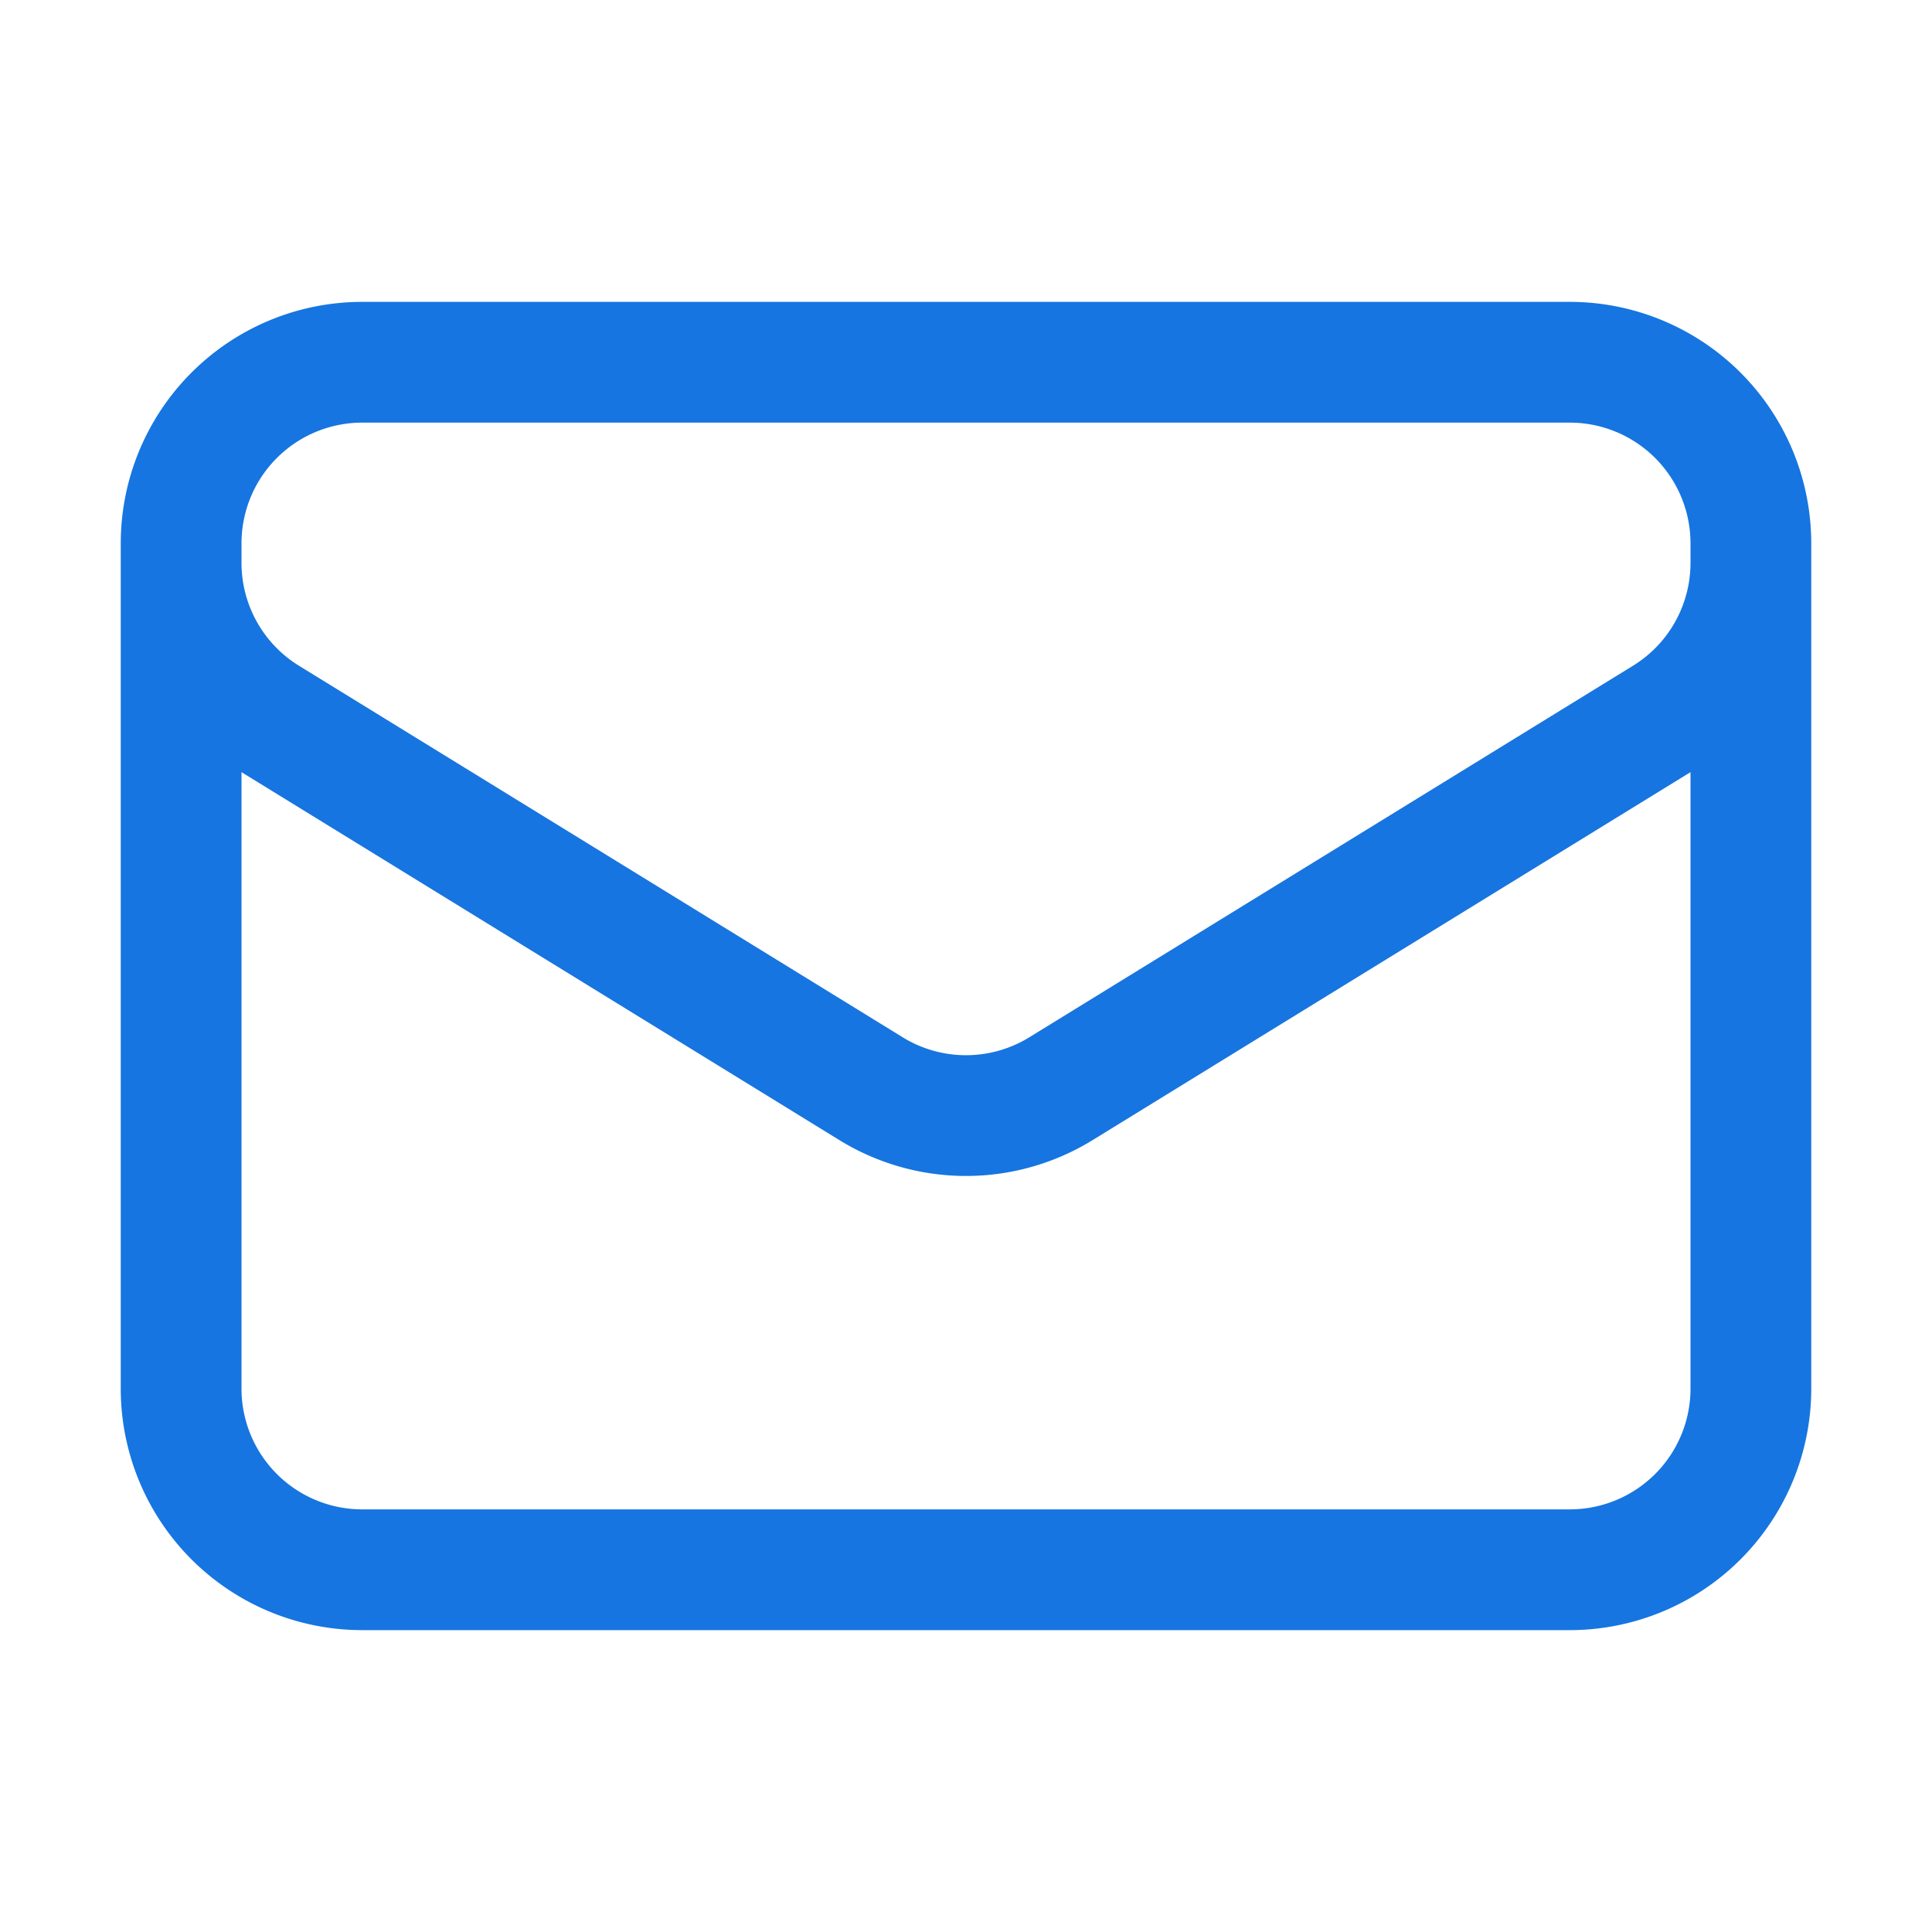 <svg xmlns="http://www.w3.org/2000/svg" viewBox="0 0 40 40" fill="none">
  <path stroke="#1675E0" stroke-linecap="round" stroke-linejoin="round" stroke-width="2.5" d="M36.25 11.25v17.5a3.75 3.75 0 01-3.75 3.75h-25a3.75 3.75 0 01-3.75-3.75v-17.5m32.5 0A3.75 3.75 0 0032.5 7.5h-25a3.75 3.75 0 00-3.75 3.75m32.5 0v.405a3.75 3.75 0 01-1.785 3.193l-12.5 7.693a3.75 3.75 0 01-3.93 0l-12.5-7.693a3.75 3.75 0 01-1.785-3.194v-.404"/>
</svg>